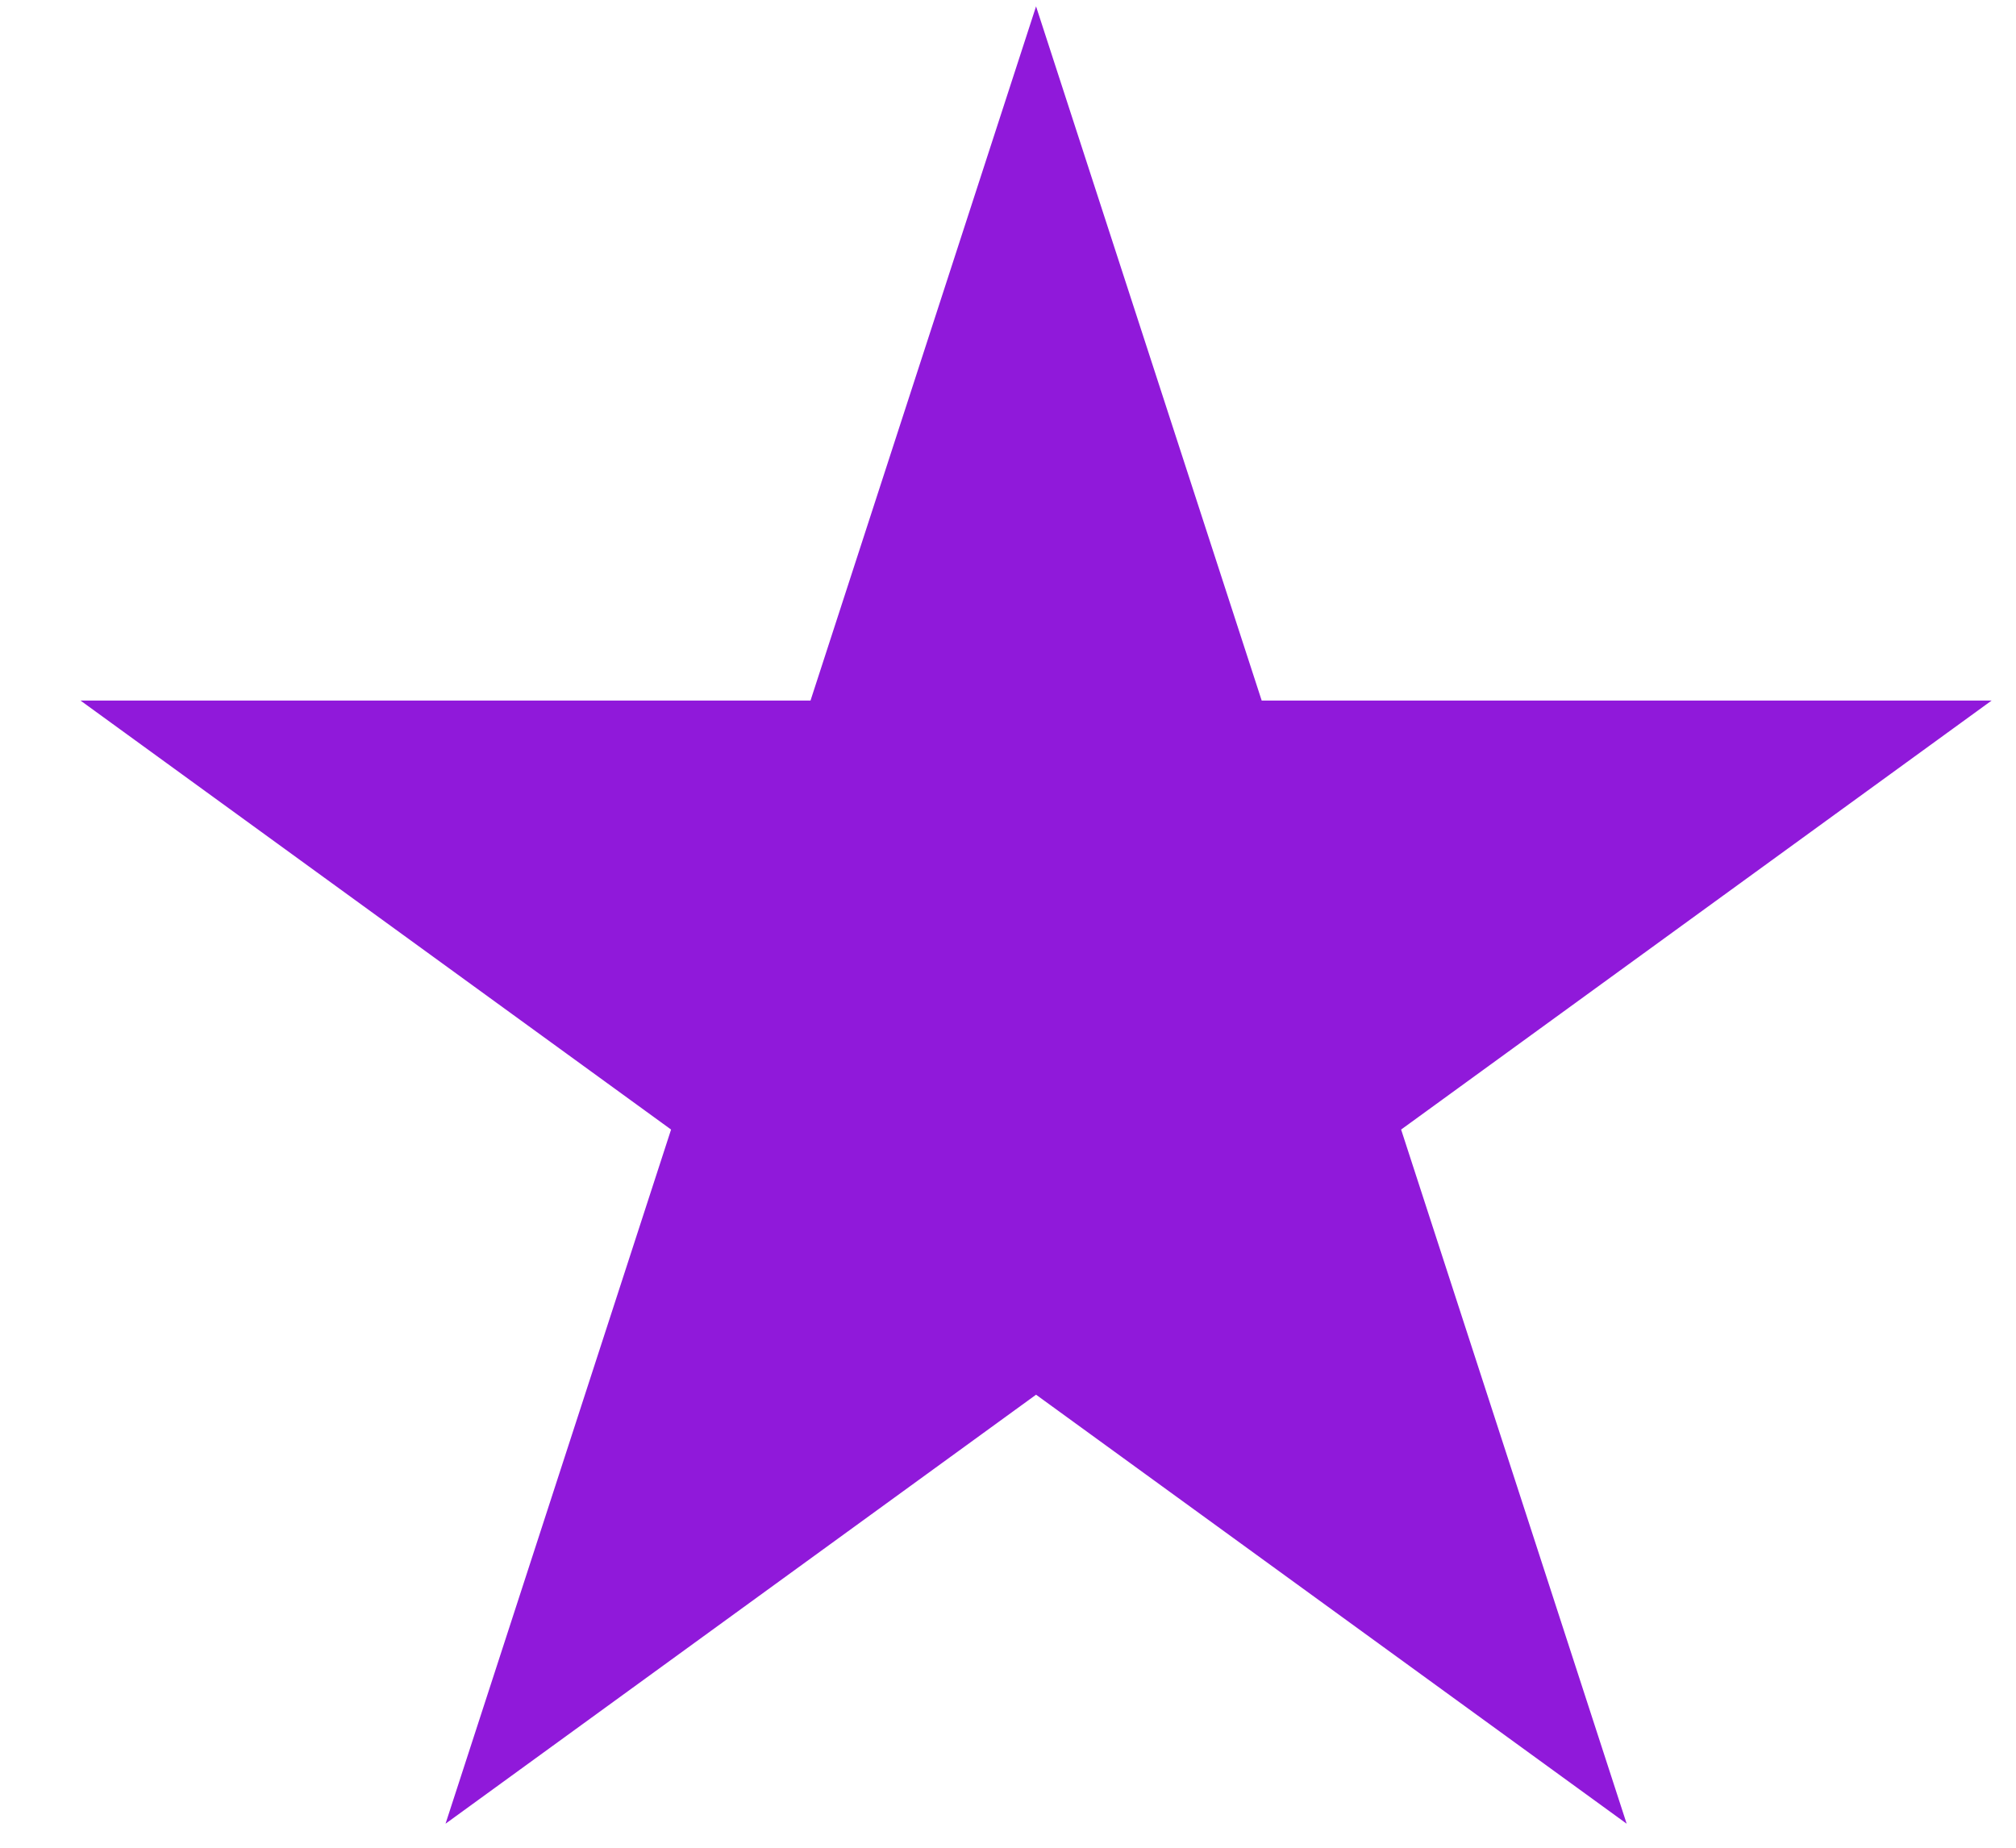 <svg width="24" height="22" viewBox="0 0 24 22" fill="none" xmlns="http://www.w3.org/2000/svg">
<path d="M12.334 0.076L15.02 8.341H23.71L16.68 13.449L19.365 21.714L12.334 16.606L5.304 21.714L7.989 13.449L0.958 8.341H9.649L12.334 0.076Z" fill="#9019DA"/>
</svg>
